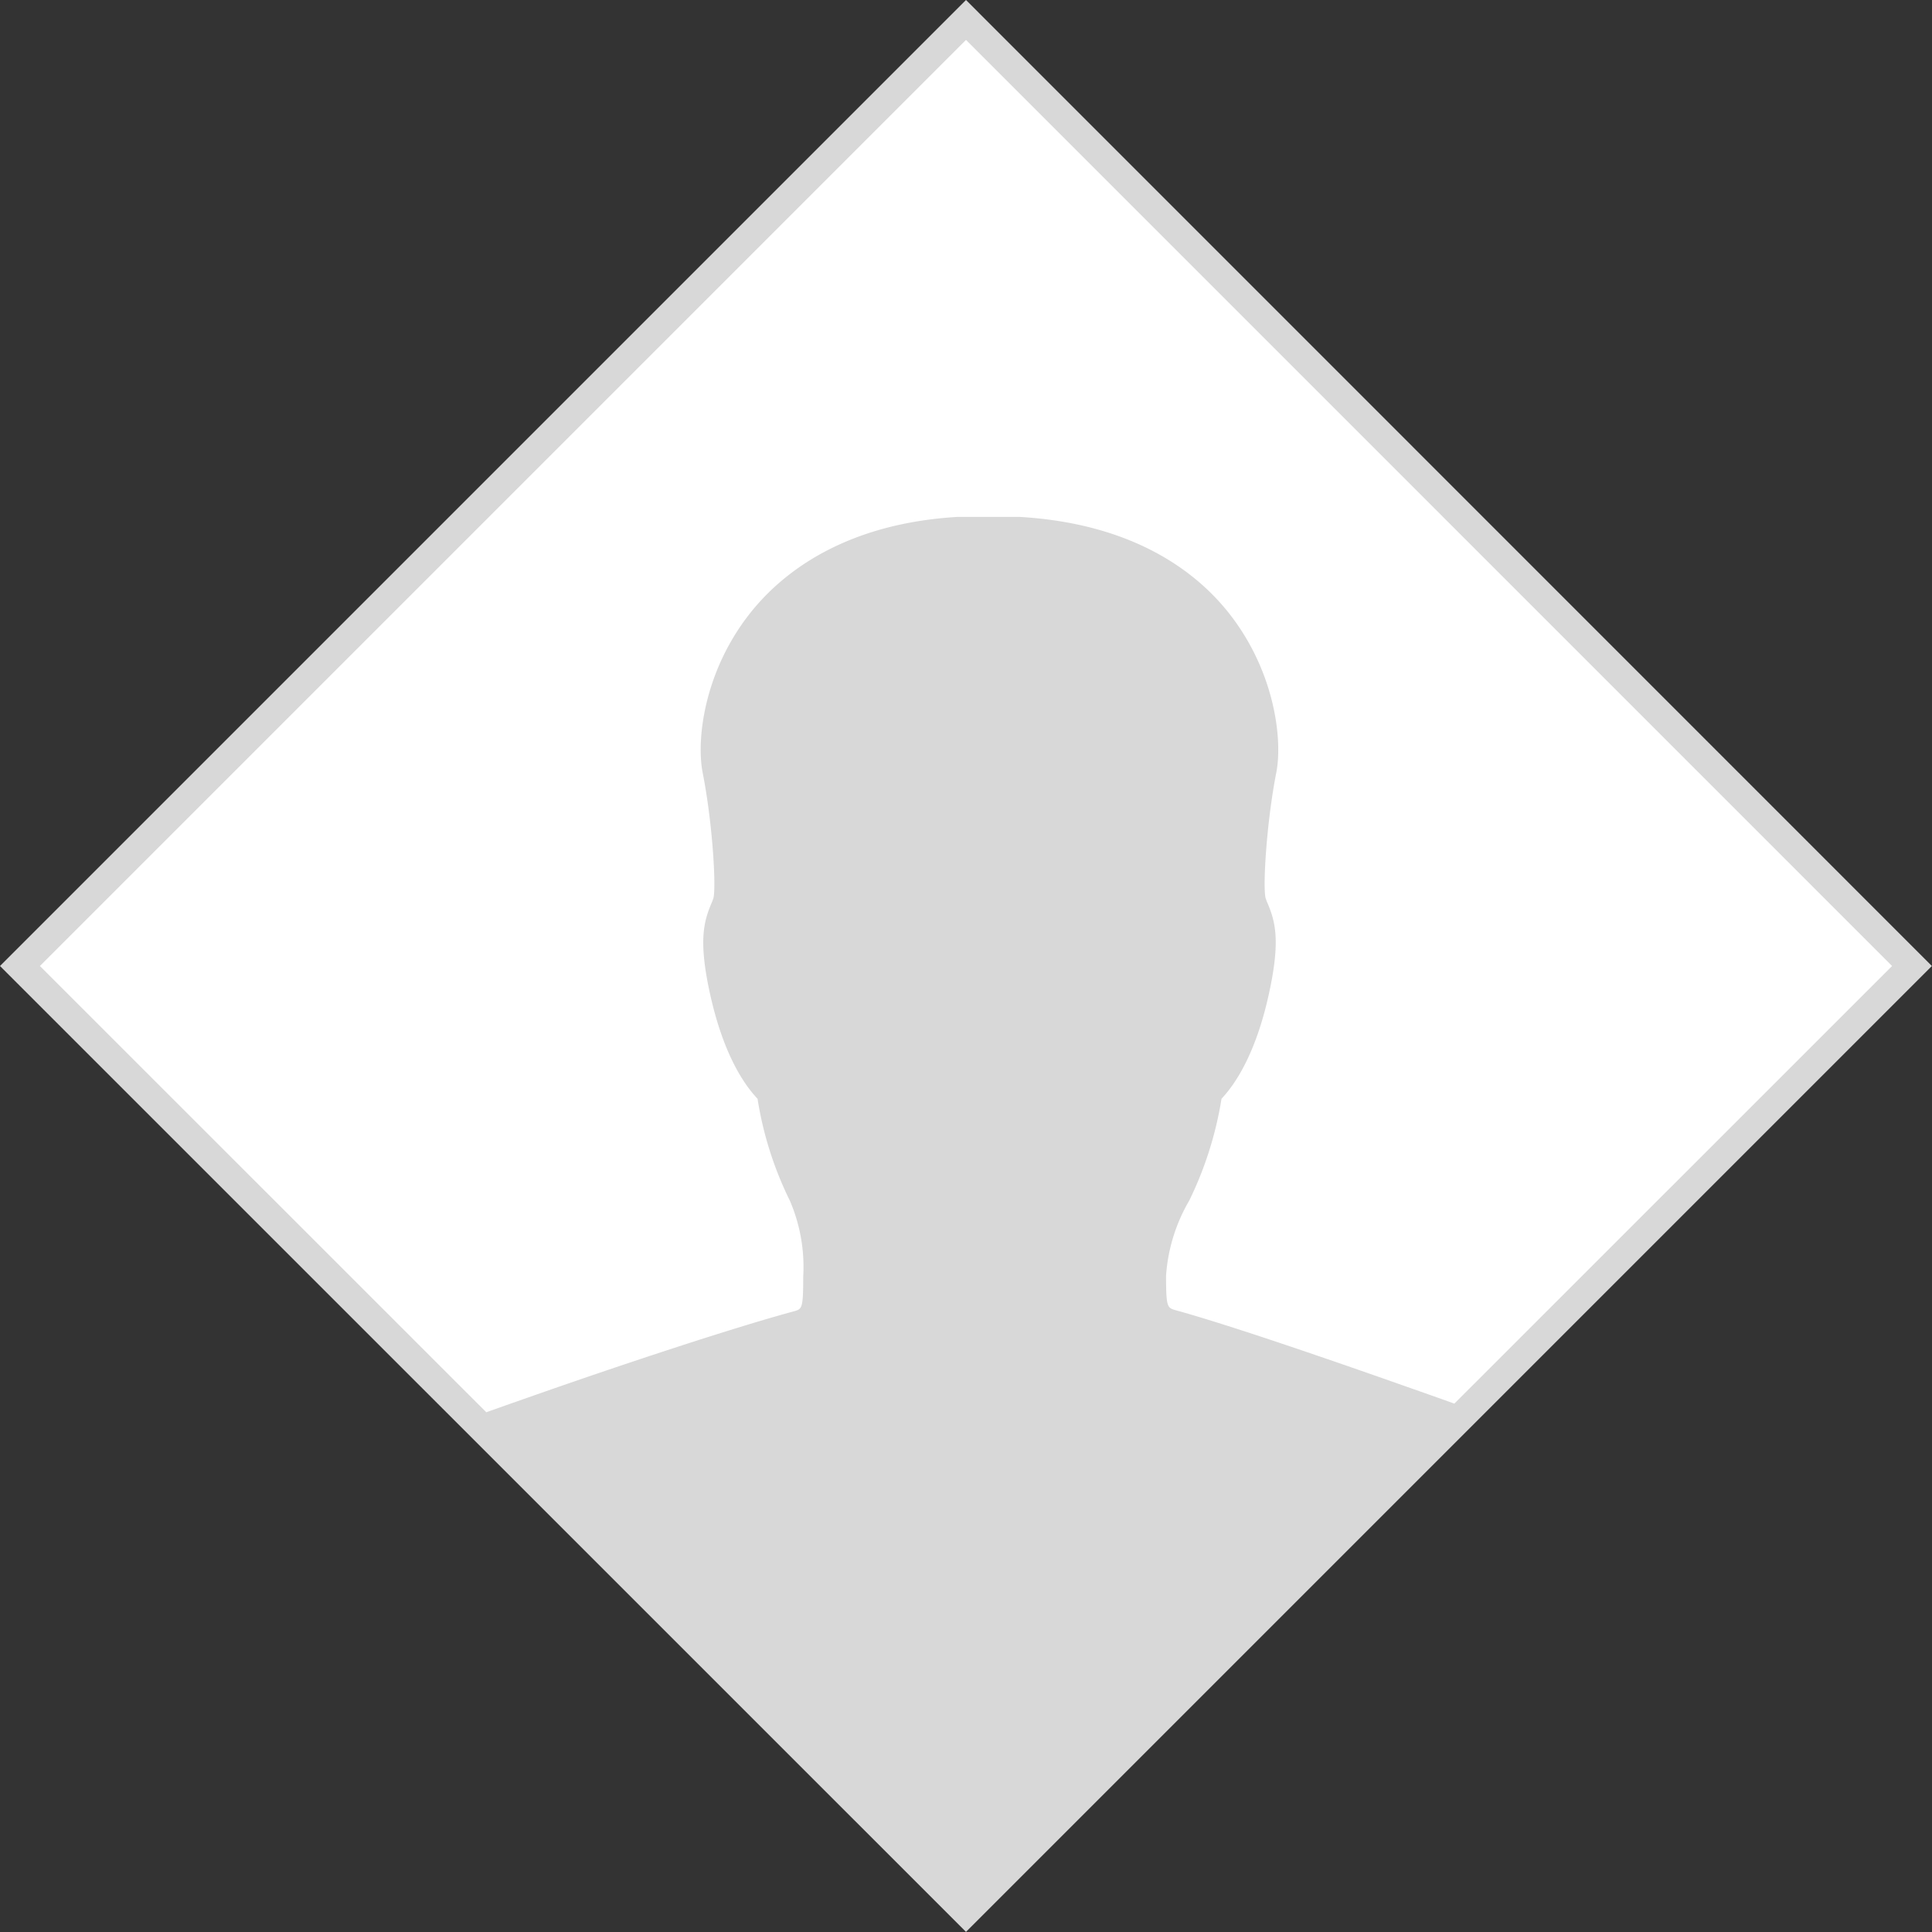 <svg id="Grupa_1_kopia" data-name="Grupa 1 kopia" xmlns="http://www.w3.org/2000/svg" width="167.94" height="167.94" viewBox="0 0 167.94 167.94">
  <rect x="0" y="0" width="167.94" height="167.94" fill="#333333" stroke="none"/>
<defs>
    <style>
      .cls-1 {
        fill: #fff;
      }

      .cls-1, .cls-2 {
        fill-rule: evenodd;
      }

      .cls-2 {
        fill: #d8d8d8;
      }
    </style>
  </defs>
  <path id="Rectangle_2502_copy_kopia" data-name="Rectangle 2502 copy kopia" class="cls-1" d="M1114,2280l82-82,82,82-82,82Z" transform="translate(-1112.03 -2196.03)"/>
  <path id="Rectangle_2502_copy" data-name="Rectangle 2502 copy" class="cls-2" d="M1196,2363.96L1112.03,2280l83.97-83.97,83.96,83.97ZM1115.5,2280l38.8,38.79c1.13-.4,2.34-0.83,3.63-1.28,7.7-2.71,17.53-5.98,23.13-7.5,0.68-.19.79-0.23,0.79-3a14.575,14.575,0,0,0-1.16-6.61,30.787,30.787,0,0,1-2.81-8.86c-1.29-1.36-3.03-4.07-4.15-9.21-0.99-4.54-.52-6.19.13-7.75a3.842,3.842,0,0,0,.19-0.51c0.24-1.04-.09-6.58-0.94-10.87-0.58-2.94.15-9.2,4.55-14.39,2.78-3.27,8.1-7.29,17.64-7.85h5.32c9.72,0.56,15.03,4.58,17.81,7.85,4.39,5.19,5.12,11.45,4.54,14.39-0.84,4.29-1.18,9.83-.93,10.89a4.94,4.94,0,0,0,.19.49c0.65,1.56,1.11,3.21.12,7.75-1.11,5.14-2.86,7.85-4.14,9.21a31.417,31.417,0,0,1-2.81,8.86,14.935,14.935,0,0,0-2.01,6.52c0,2.76.11,2.79,0.83,3,4.35,1.19,12.83,4.09,20.08,6.65,1.46,0.51,2.84,1,4.15,1.47L1276.5,2280l-80.5-80.5Z" transform="translate(-1112.03 -2196.03)"/>
</svg>
